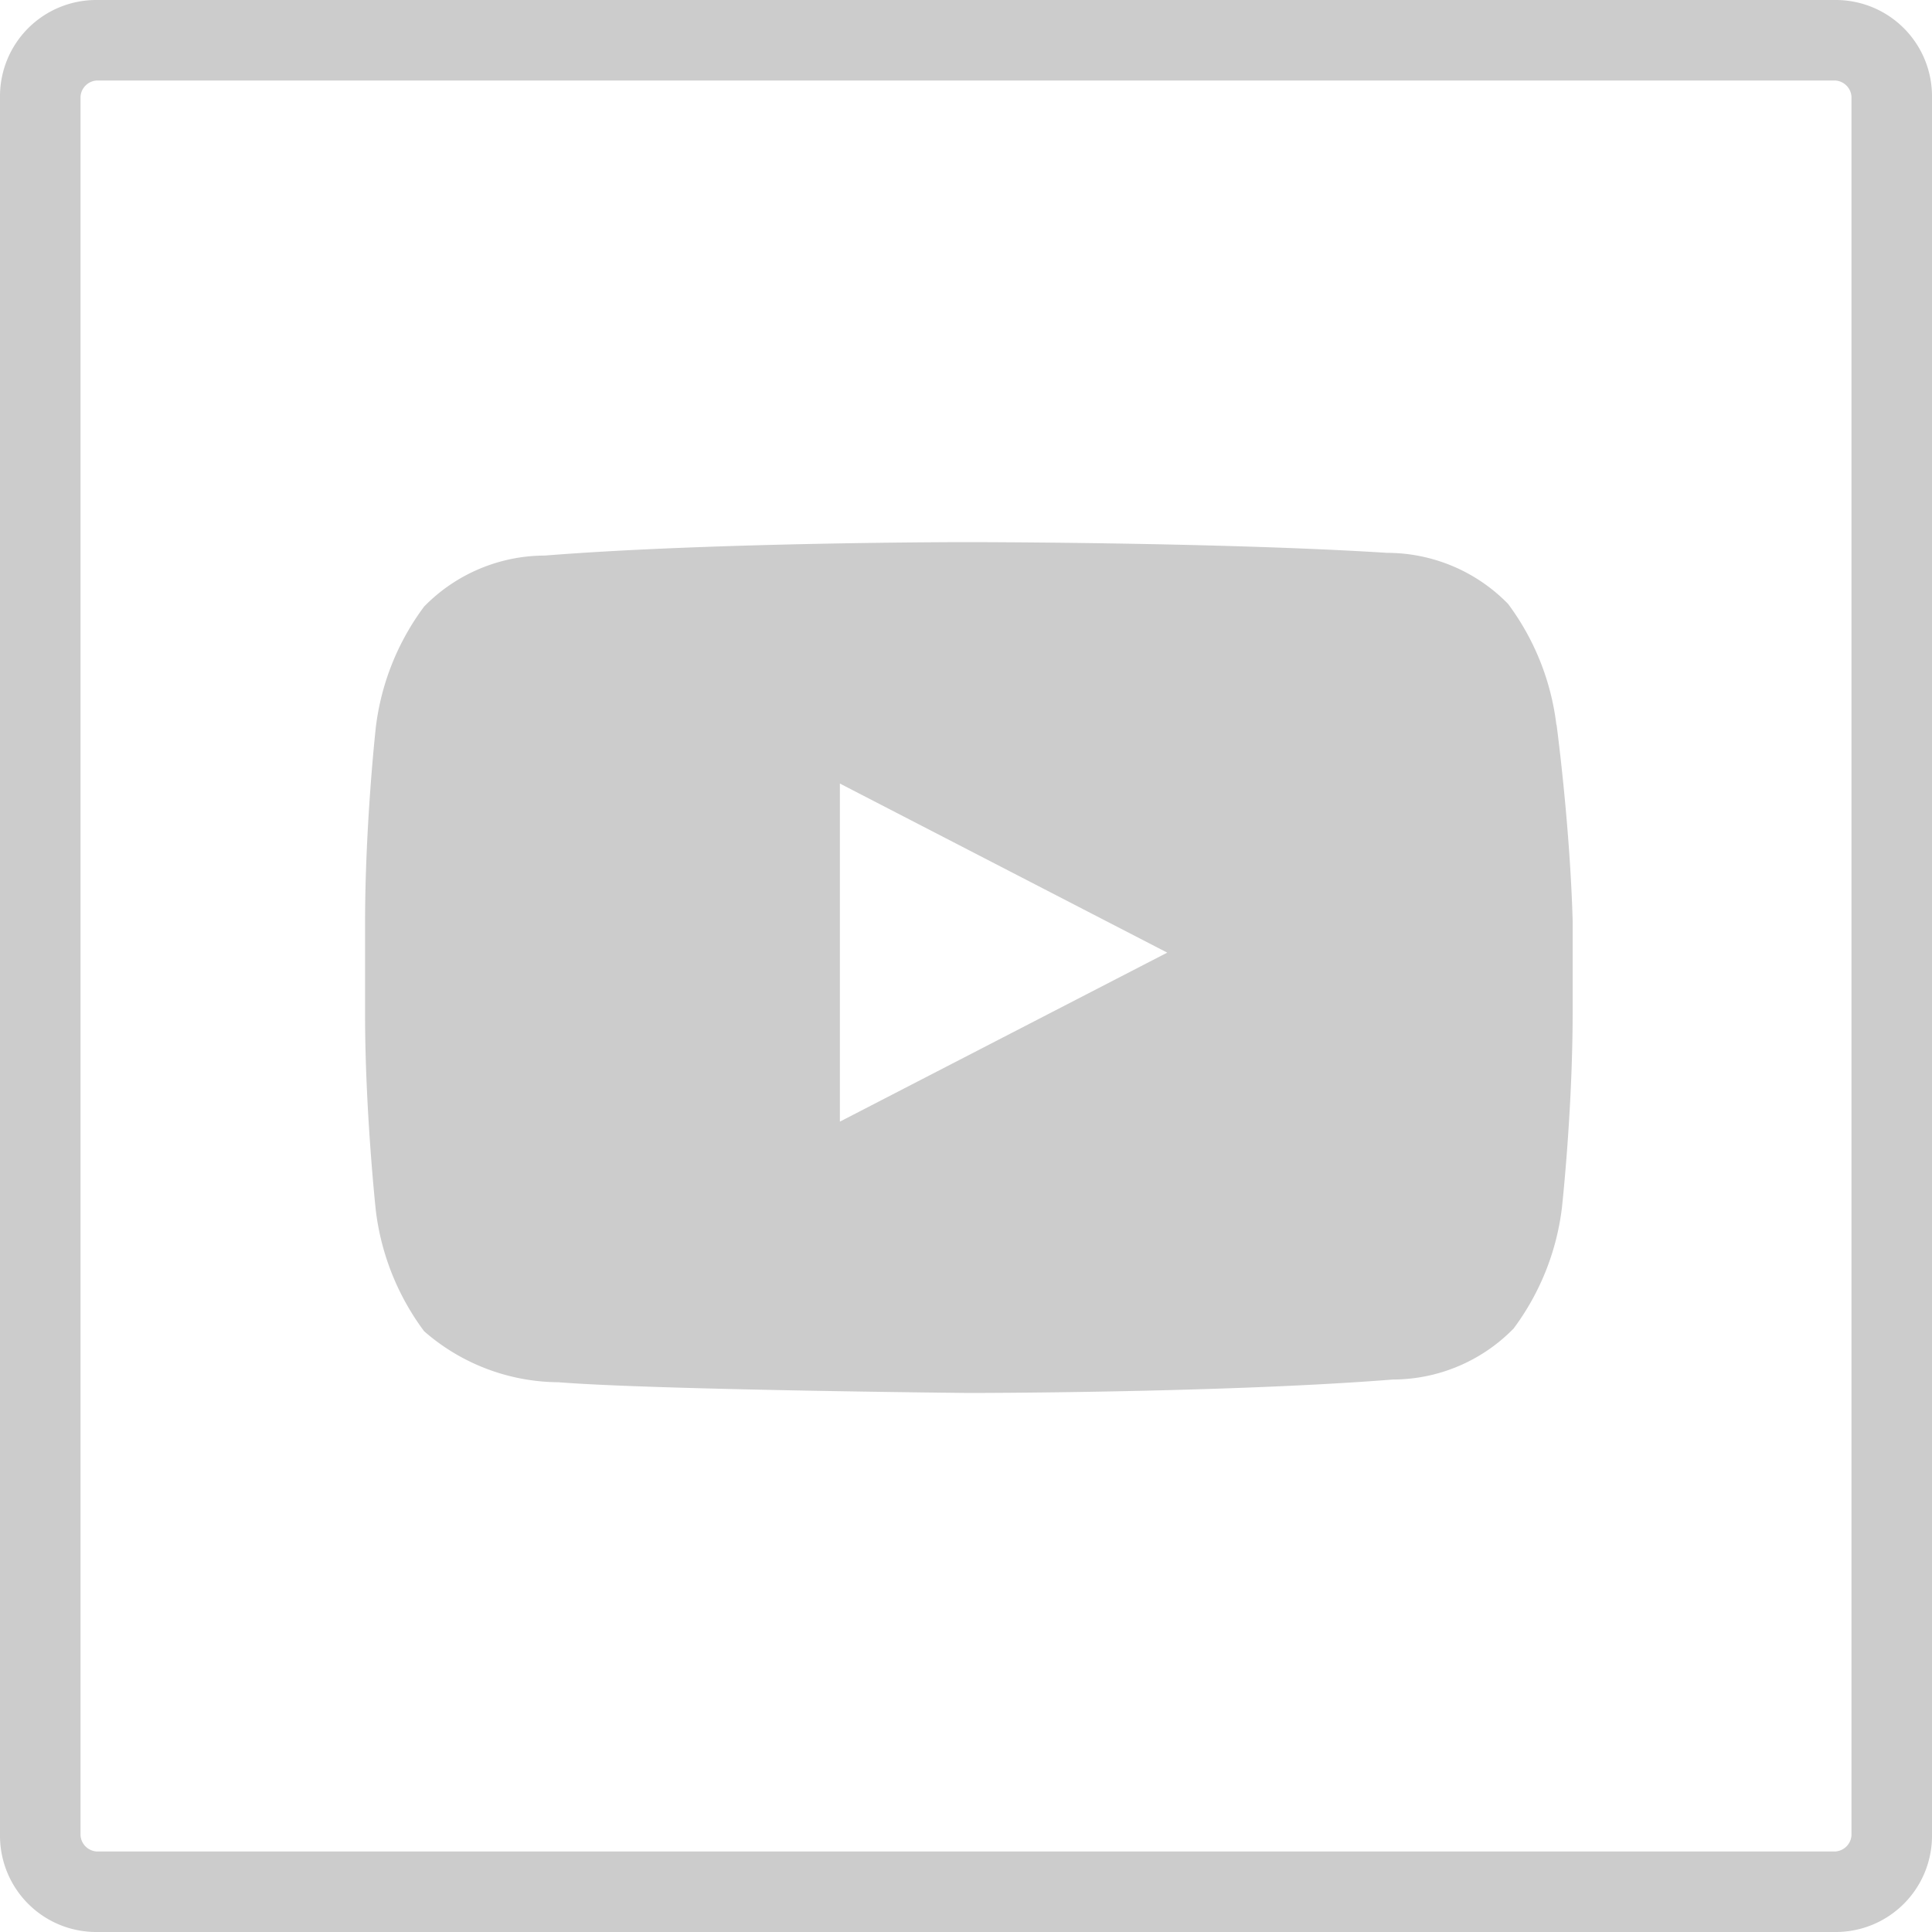 <svg xmlns="http://www.w3.org/2000/svg" viewBox="677.5 2816.5 25 25">
  <defs>
    <style>
      .cls-1 {
        opacity: 0.5;
      }

      .cls-2 {
        fill: #999;
      }
    </style>
  </defs>
  <g id="YouTube" class="cls-1" transform="translate(677.5 2816.5)">
    <path id="Path_189" data-name="Path 189" class="cls-2" d="M23.75,1.042a.224.224,0,0,1,.208.208v22.5a.224.224,0,0,1-.208.208H1.25a.224.224,0,0,1-.208-.208V1.25a.224.224,0,0,1,.208-.208h22.5M23.75,0H1.25A1.245,1.245,0,0,0,0,1.25v22.5A1.245,1.245,0,0,0,1.25,25h22.5A1.245,1.245,0,0,0,25,23.75V1.25A1.245,1.245,0,0,0,23.75,0Z"/>
    <path id="Path_190" data-name="Path 190" class="cls-2" d="M29.017,22.561A3.269,3.269,0,0,0,28.392,21a2.188,2.188,0,0,0-1.562-.66c-2.188-.139-5.451-.139-5.451-.139h0s-3.264,0-5.451.174a2.188,2.188,0,0,0-1.562.66,3.269,3.269,0,0,0-.625,1.563s-.139,1.25-.139,2.535v1.181c0,1.25.139,2.535.139,2.535a3.269,3.269,0,0,0,.625,1.563,2.663,2.663,0,0,0,1.736.66c1.25.1,5.313.139,5.313.139s3.3,0,5.486-.174a2.188,2.188,0,0,0,1.563-.66,3.269,3.269,0,0,0,.625-1.562s.139-1.25.139-2.535V25.1c-.035-1.25-.208-2.535-.208-2.535ZM19.746,27.7V23.325l4.236,2.188L19.746,27.7Z" transform="translate(-8.878 -13.186)"/>
  </g>
</svg>
